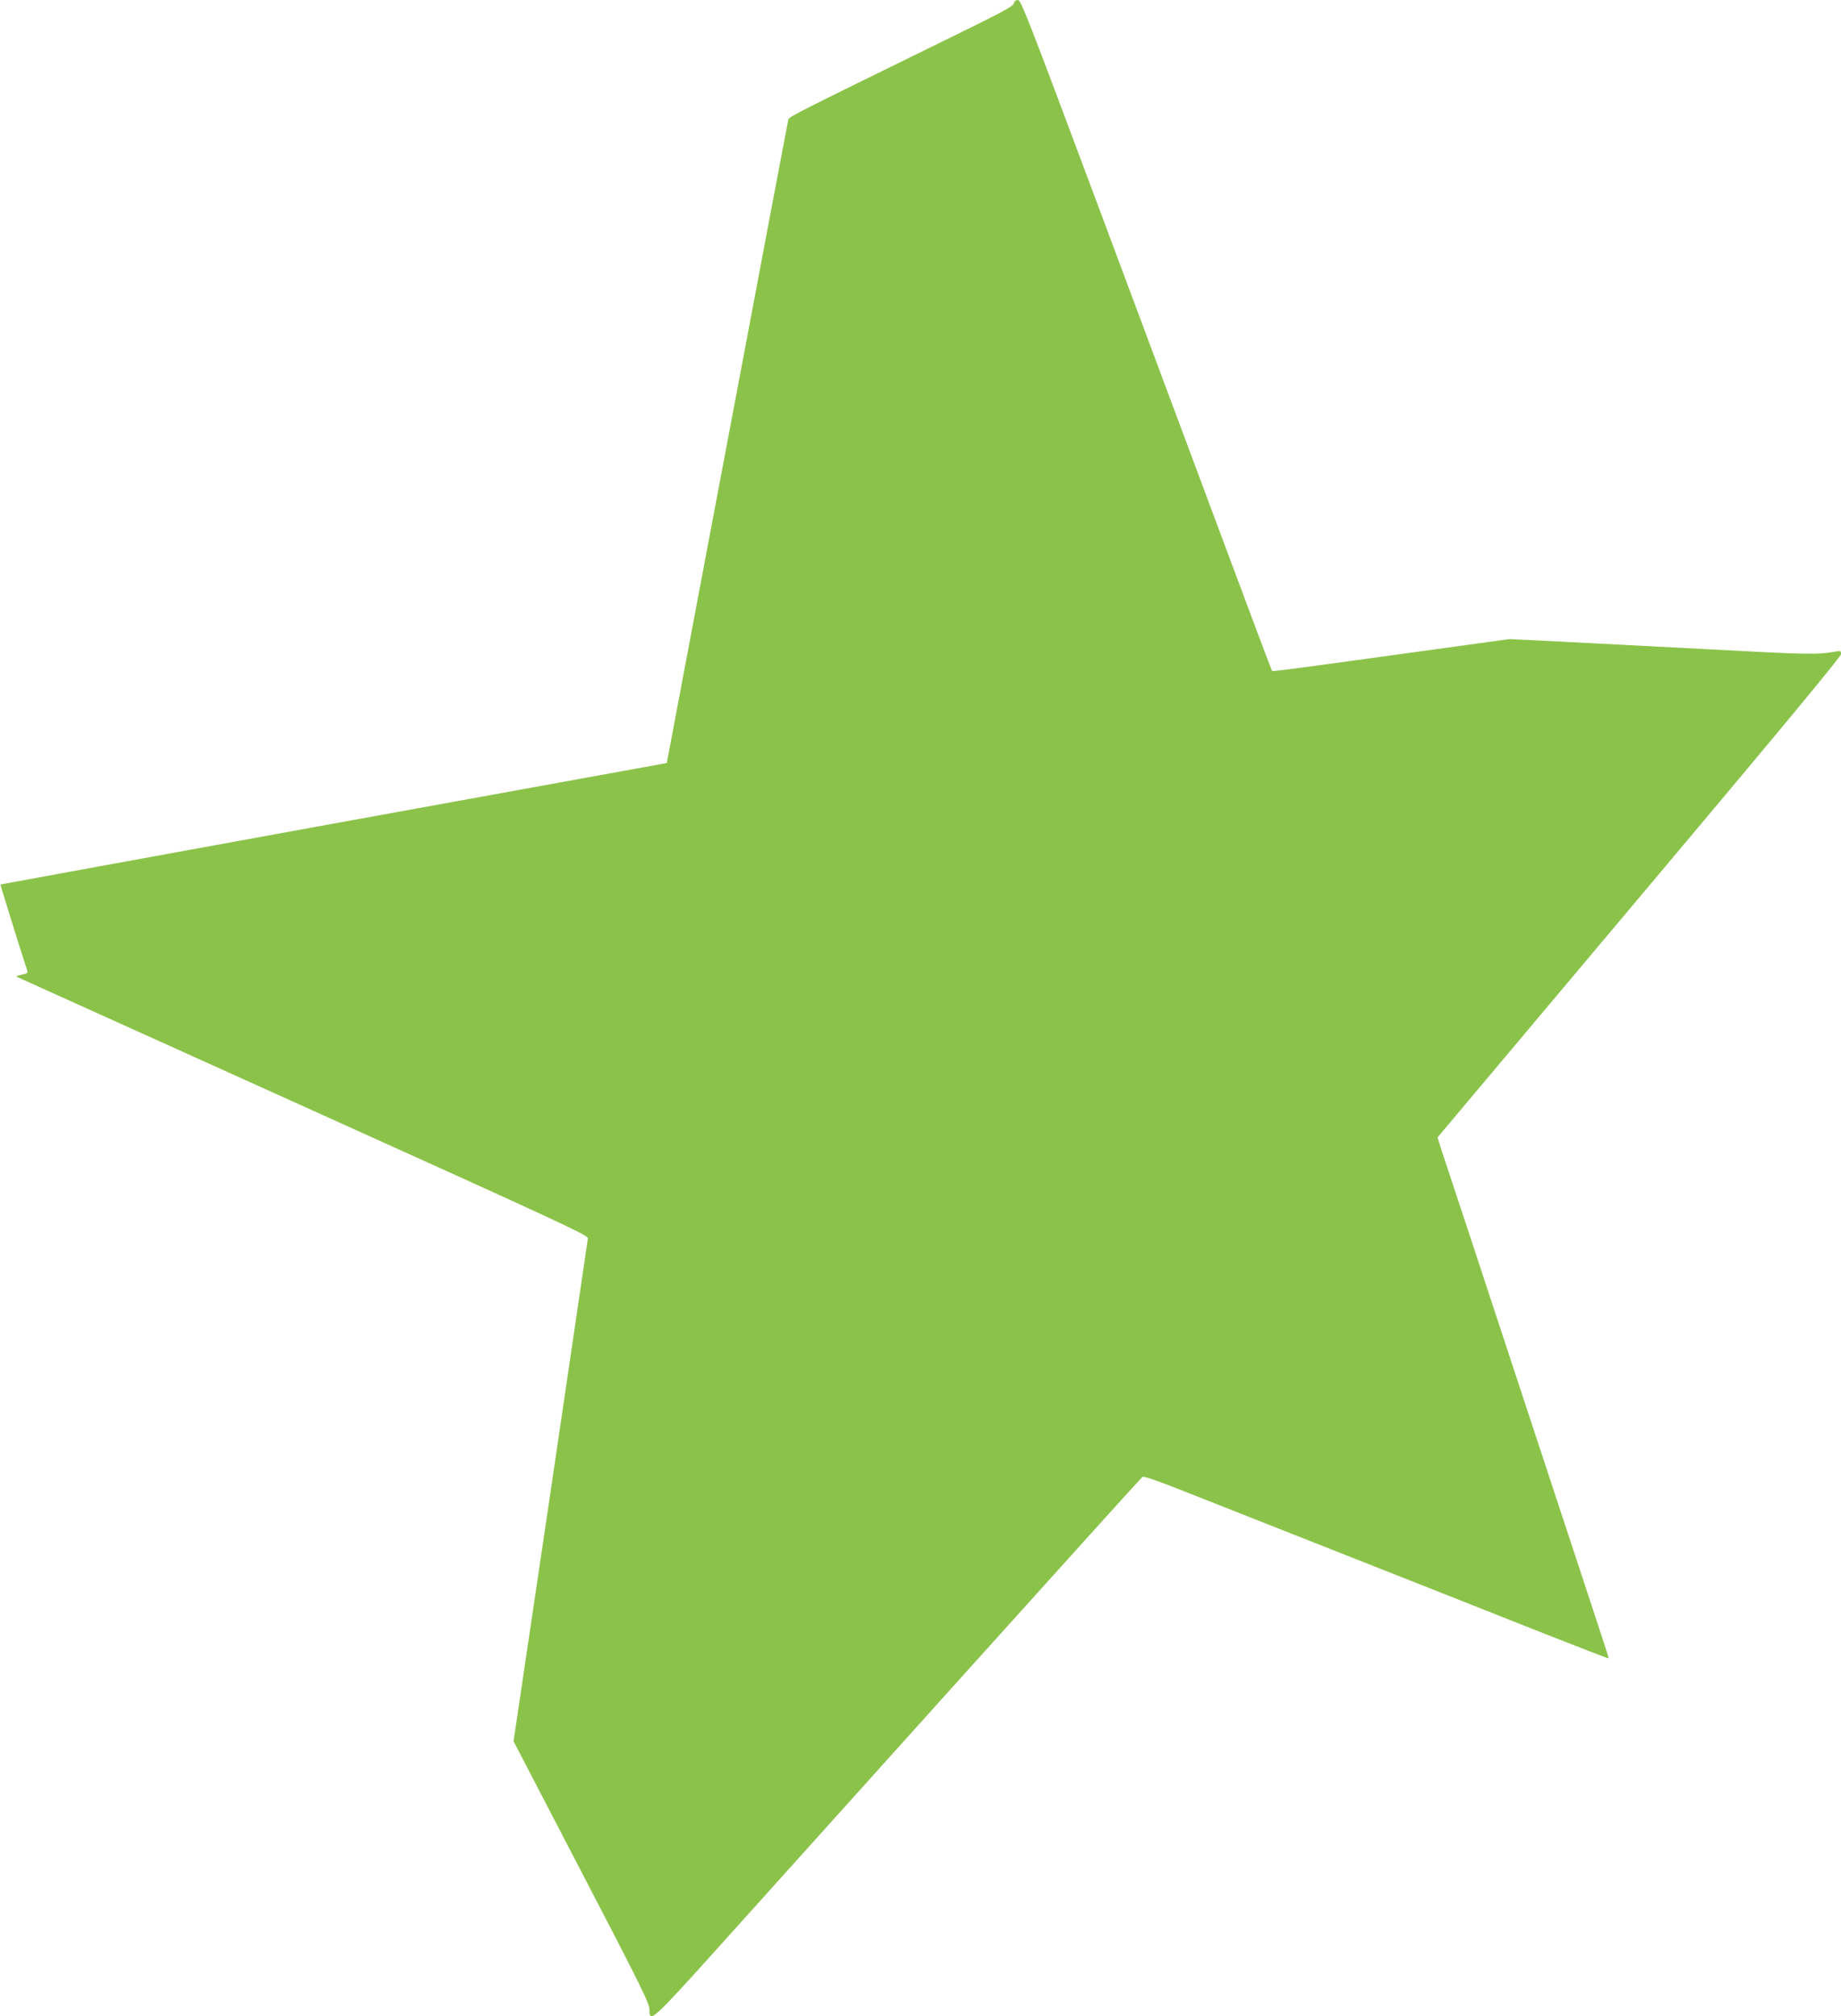 <?xml version="1.0" standalone="no"?>
<!DOCTYPE svg PUBLIC "-//W3C//DTD SVG 20010904//EN"
 "http://www.w3.org/TR/2001/REC-SVG-20010904/DTD/svg10.dtd">
<svg version="1.0" xmlns="http://www.w3.org/2000/svg"
 width="1169pt" height="1280pt" viewBox="0 0 1169 1280"
 preserveAspectRatio="xMidYMid meet">
<g transform="translate(0,1280) scale(0.1,-0.1)"
fill="#8bc34a" stroke="none">
<path d="M6437 12777 c-5 -18 -89 -63 -444 -236 -941 -461 -982 -482 -987
-499 -2 -9 -59 -307 -126 -662 -67 -355 -239 -1270 -384 -2034 l-262 -1390
-2114 -384 c-1163 -212 -2116 -386 -2117 -387 -2 -1 137 -448 167 -537 8 -26
7 -27 -33 -36 -35 -8 -39 -10 -22 -17 11 -5 830 -375 1820 -822 1659 -749
1800 -815 1798 -835 -2 -13 -108 -736 -237 -1608 l-235 -1584 432 -831 c377
-724 432 -835 431 -873 -1 -87 18 -70 428 385 212 236 903 1004 1537 1708 634
704 1158 1284 1165 1289 8 6 99 -25 267 -92 140 -55 450 -178 689 -272 796
-314 1191 -470 1599 -632 222 -87 404 -158 406 -156 1 2 -42 136 -96 298 -53
162 -224 680 -379 1150 -155 470 -344 1044 -420 1275 -77 231 -151 457 -166
502 l-26 82 120 143 c66 79 642 764 1281 1523 780 927 1161 1387 1161 1402 0
19 -4 22 -27 18 -120 -22 -174 -21 -772 11 -344 18 -779 40 -966 50 l-340 17
-595 -82 c-796 -110 -910 -125 -913 -120 -2 2 -146 384 -319 849 -174 465
-531 1422 -794 2127 -431 1153 -481 1283 -500 1283 -14 0 -24 -8 -27 -23z"/>
</g>
</svg>
